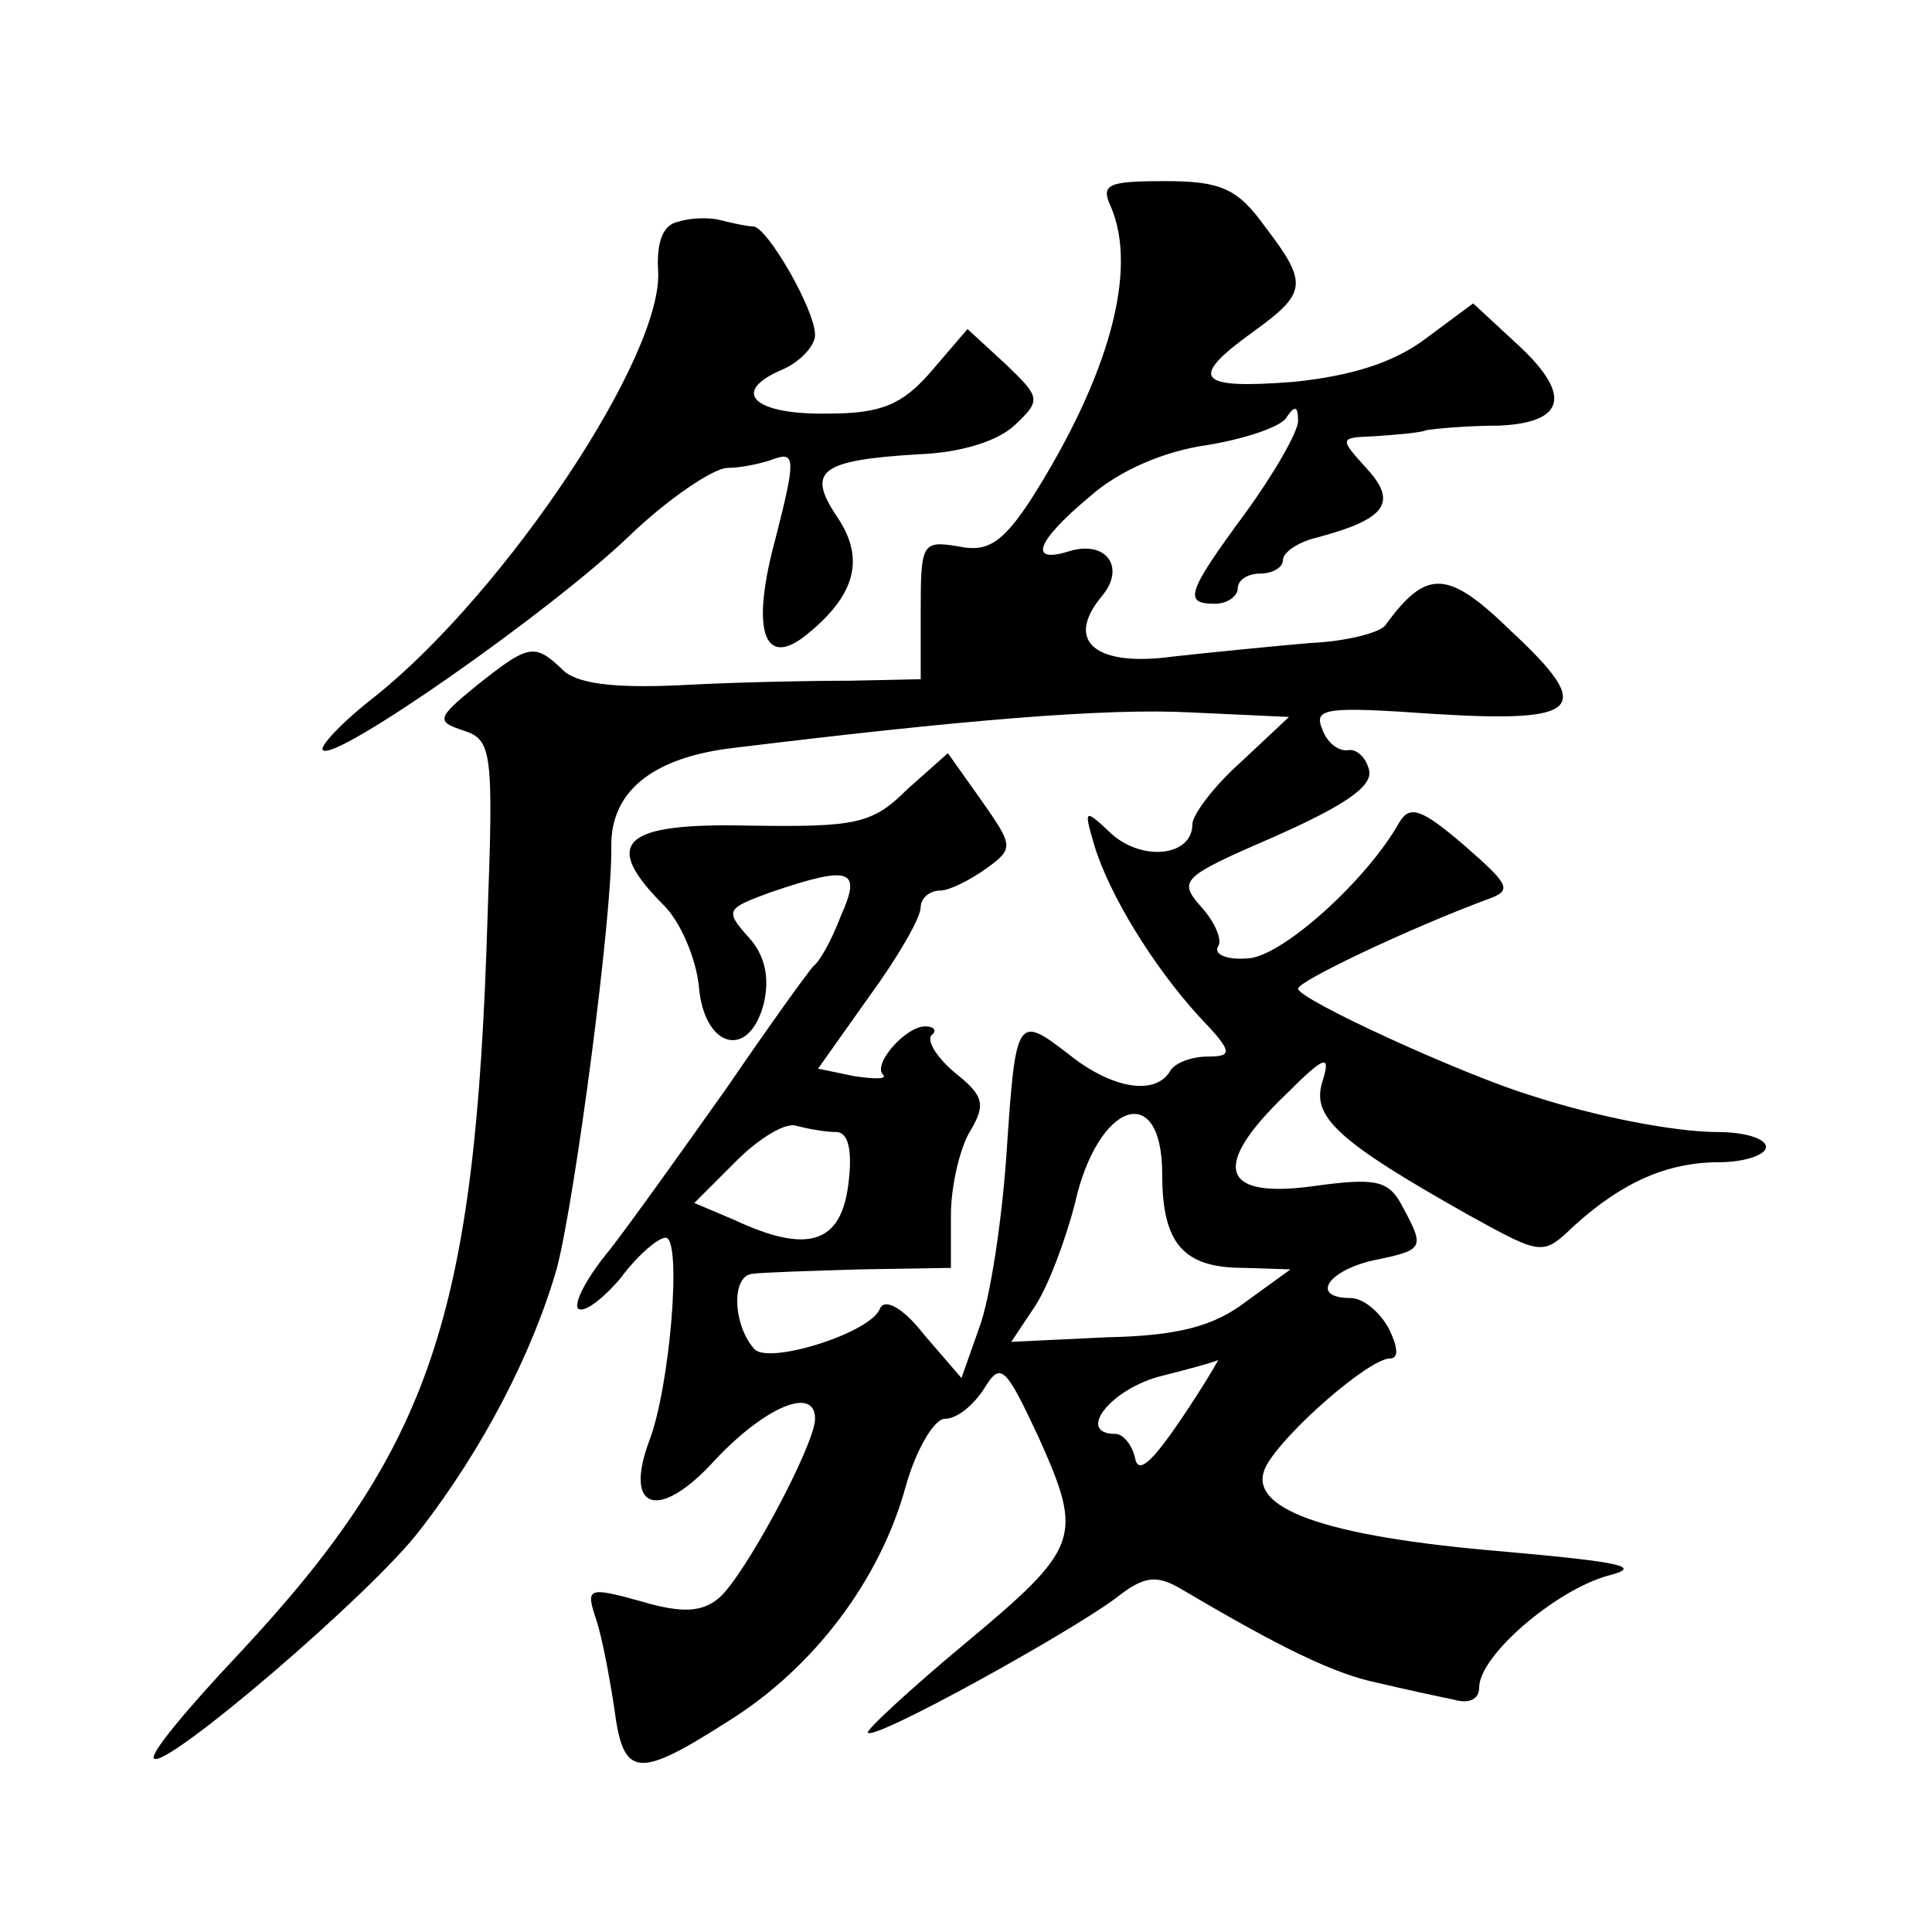 <?xml version="1.0" standalone="no"?>
<!DOCTYPE svg PUBLIC "-//W3C//DTD SVG 20010904//EN"
 "http://www.w3.org/TR/2001/REC-SVG-20010904/DTD/svg10.dtd">
<svg version="1.0" xmlns="http://www.w3.org/2000/svg"
 width="128pt" height="128pt" viewBox="0 0 128 128"
 preserveAspectRatio="xMidYMid meet">
<g transform="translate(0,128) scale(0.1,-0.1)"
fill="#0" stroke="none">
<path d="M736 1143 c18 -42 -1 -112 -53 -194 -19 -29 -29 -35 -48 -31 -24 4 -25
2 -25 -42 l0 -46 -47 -1 c-27 0 -77 -1 -113 -3 -44 -2 -69 1 -78 11 -18 17 -22
16 -56 -11 -27 -22 -27 -24 -9 -30 19 -6 20 -14 16 -124 -8 -264 -37 -351 -165
-488 -33 -35 -59 -66 -56 -69 7 -8 144 109 176 151 42 54 75 118 91 174 12 46 37
235 36 280 0 35 26 57 77 64 155 19 251 27 307 24 l65 -3 -32 -30 c-18 -16 -32
-35 -32 -41 0 -21 -32 -25 -53 -7 -19 18 -19 17 -12 -7 10 -33 39 -80 69 -113 23
-24 23 -27 6 -27 -10 0 -22 -4 -25 -10 -10 -16 -38 -11 -65 10 -36 28 -37 28 -43
-62 -3 -46 -11 -98 -18 -117 l-12 -34 -25 29 c-14 18 -26 24 -29 17 -6 -16 -73
-37 -83 -27 -14 15 -16 48 -2 50 6 1 39 2 72 3 l60 1 0 35 c0 19 6 45 13 56 10
17 9 23 -10 38 -12 10 -19 21 -16 25 4 3 2 6 -4 6 -13 0 -35 -25 -28 -32 3 -3 -5
-3 -19 -1 l-24 5 34 48 c19 26 34 52 34 59 0 6 6 11 13 11 6 0 20 7 31 15 18 13
17 15 -4 45 l-22 31 -27 -24 c-23 -23 -34 -25 -104 -24 -85 2 -99 -11 -57 -53 11
-11 21 -35 23 -53 3 -41 33 -50 43 -12 4 17 1 32 -10 44 -16 18 -15 19 15 30 53
18 60 15 46 -16 -6 -16 -14 -30 -18 -33 -3 -3 -29 -39 -57 -80 -29 -41 -64 -90
-78 -108 -15 -18 -24 -35 -21 -39 4 -3 16 6 28 20 11 15 25 27 30 27 11 0 3 -99
-11 -135 -17 -46 7 -53 44 -12 33 35 66 49 66 27 0 -17 -47 -105 -64 -119 -11 -9
-24 -10 -51 -2 -36 10 -37 9 -30 -12 4 -12 9 -39 12 -59 6 -46 15 -47 76 -8 56
35 100 93 117 155 7 25 19 45 26 45 8 0 19 9 26 20 11 18 14 15 36 -32 30 -67 28
-73 -50 -138 -36 -30 -65 -57 -63 -58 5 -5 133 66 164 89 19 15 27 16 44 6 66 -39
101 -56 130 -62 17 -4 40 -9 50 -11 10 -3 17 0 17 8 0 21 50 64 85 74 24 6 10 9
-68 16 -121 10 -173 29 -158 57 12 22 68 71 82 71 6 0 5 8 -1 20 -6 11 -17 20 -25
20 -27 0 -16 18 15 25 34 7 34 8 19 36 -9 17 -17 19 -60 13 -60 -8 -67 13 -17 61
26 26 30 27 24 8 -7 -23 10 -39 97 -88 49 -27 49 -27 70 -7 32 29 62 42 96 42 17
0 31 5 31 10 0 6 -15 10 -32 10 -28 0 -80 10 -123 24 -46 14 -155 64 -155 71 0
5 74 40 125 59 17 6 16 9 -15 36 -28 24 -36 27 -43 15 -22 -39 -79 -90 -101 -90
-14 -1 -22 3 -19 8 3 4 -2 16 -11 26 -16 18 -13 20 49 47 45 20 65 33 62 44 -2
8 -8 14 -14 13 -6 -1 -14 5 -17 14 -6 14 3 15 74 10 98 -6 107 3 51 55 -42 41 -56
41 -83 4 -3 -5 -26 -11 -50 -12 -23 -2 -64 -6 -91 -9 -51 -7 -72 10 -47 40 16 19
3 37 -21 30 -28 -9 -23 6 13 36 19 17 49 30 77 34 25 4 49 12 53 18 6 9 8 8 8 -2
0 -7 -16 -35 -35 -61 -39 -53 -41 -60 -20 -60 8 0 15 5 15 10 0 6 7 10 15 10 8
0 15 4 15 9 0 5 10 12 23 15 45 12 53 23 33 45 -19 21 -19 21 5 22 13 1 29 2 34
4 6 1 27 3 48 3 45 2 49 21 10 56 l-27 25 -31 -23 c-21 -16 -49 -25 -88 -29 -64
-5 -70 2 -27 33 36 26 37 32 8 70 -18 25 -29 30 -66 30 -38 0 -43 -2 -36 -17z m-182
-613 c8 0 11 -12 8 -35 -5 -39 -27 -46 -76 -23 l-26 11 28 28 c15 15 33 26 40 23
8 -2 19 -4 26 -4z m216 -28 c0 -46 14 -62 54 -62 l31 -1 -29 -21 c-22 -17 -46 -23
-93 -24 l-63 -3 16 24 c9 14 20 44 26 67 15 68 58 83 58 20z m12 -163 c-19 -28
-28 -36 -30 -25 -2 9 -8 16 -13 16 -26 0 -4 29 29 38 20 5 38 10 39 11 1 1 -10
-18 -25 -40z M449 1133 c-10 -2 -14 -14 -13 -32 4 -56 -101 -213 -187 -282 -22
-17 -38 -34 -35 -36 8 -8 151 92 203 142 26 25 56 45 65 45 9 0 23 3 31 6 14 5
14 -1 1 -52 -17 -62 -8 -88 21 -64 32 26 38 50 20 77 -21 31 -12 38 53 42 29 1
54 9 65 20 17 16 16 18 -7 40 l-25 23 -24 -28 c-19 -22 -33 -28 -68 -28 -49 -1
-66 14 -31 29 12 5 22 16 22 23 0 17 -32 72 -41 72 -4 0 -13 2 -21 4 -7 2 -20 2
-29 -1z"/>
</g>
</svg>
